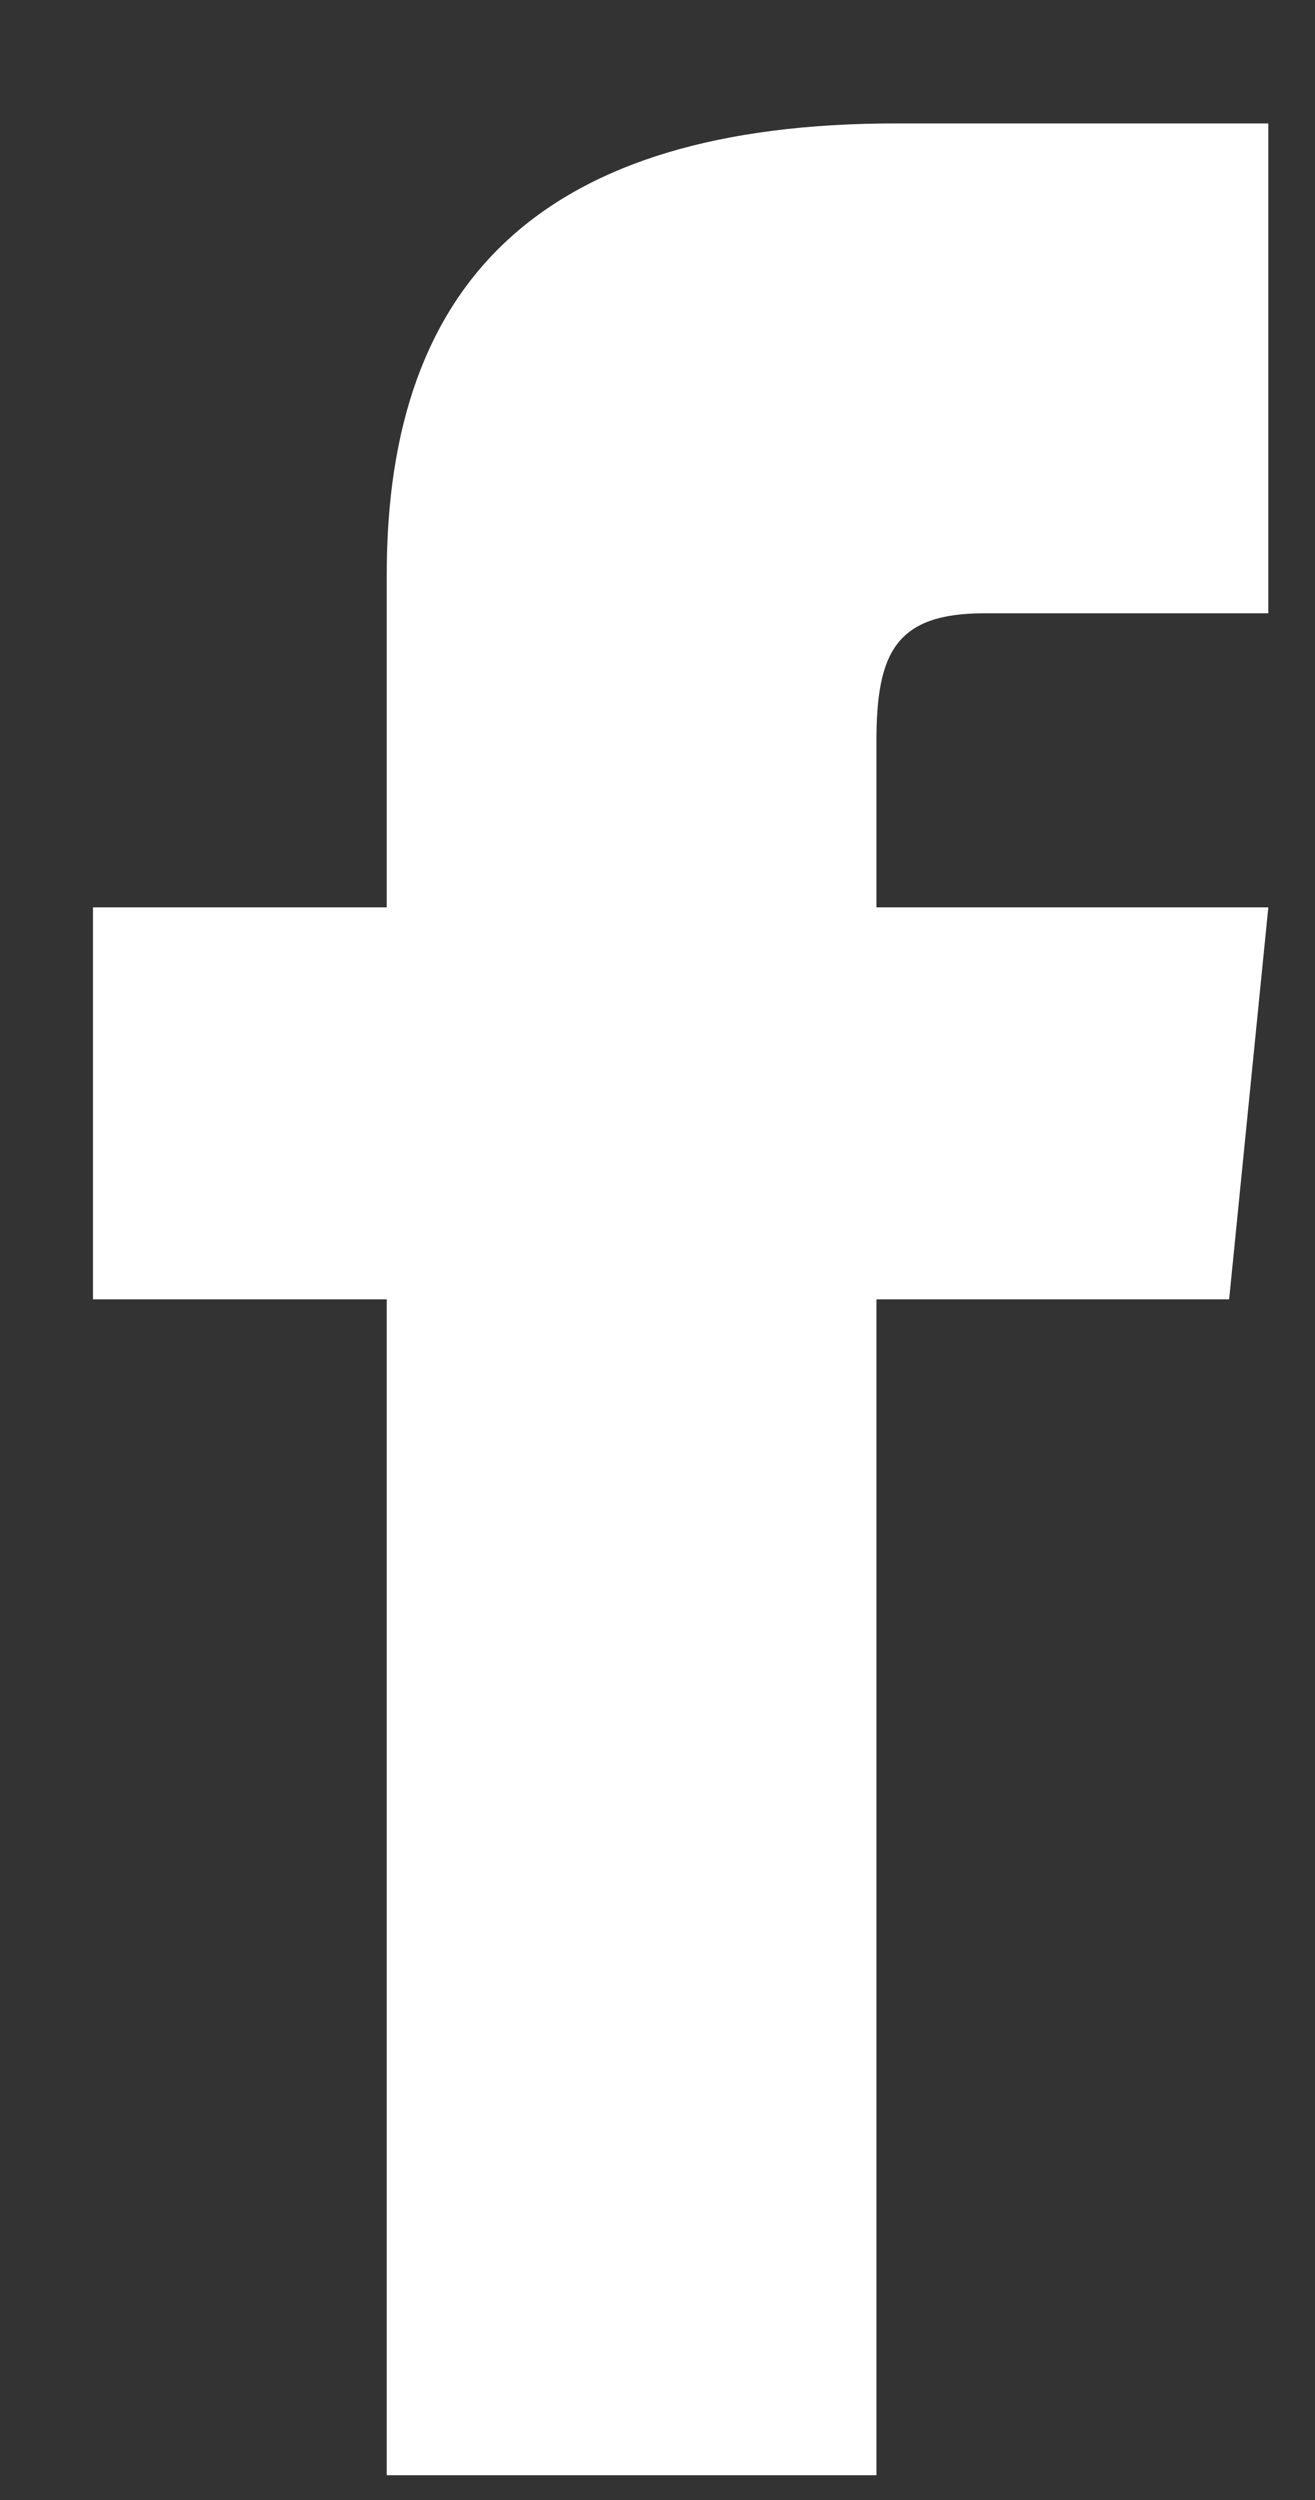 <svg width="10" height="19" viewBox="0 0 10 19" fill="none" xmlns="http://www.w3.org/2000/svg">
<rect x="0" y="0" width="10" height="19" fill="#333333" stroke="none"/>
<path d="M2.941 6.896H0.707V9.875H2.941V18.812H6.665V9.875H9.347L9.645 6.896H6.665V5.63C6.665 4.959 6.814 4.661 7.485 4.661H9.645V0.938H6.814C4.133 0.938 2.941 2.129 2.941 4.364V6.896Z" fill="white"/>
</svg>
